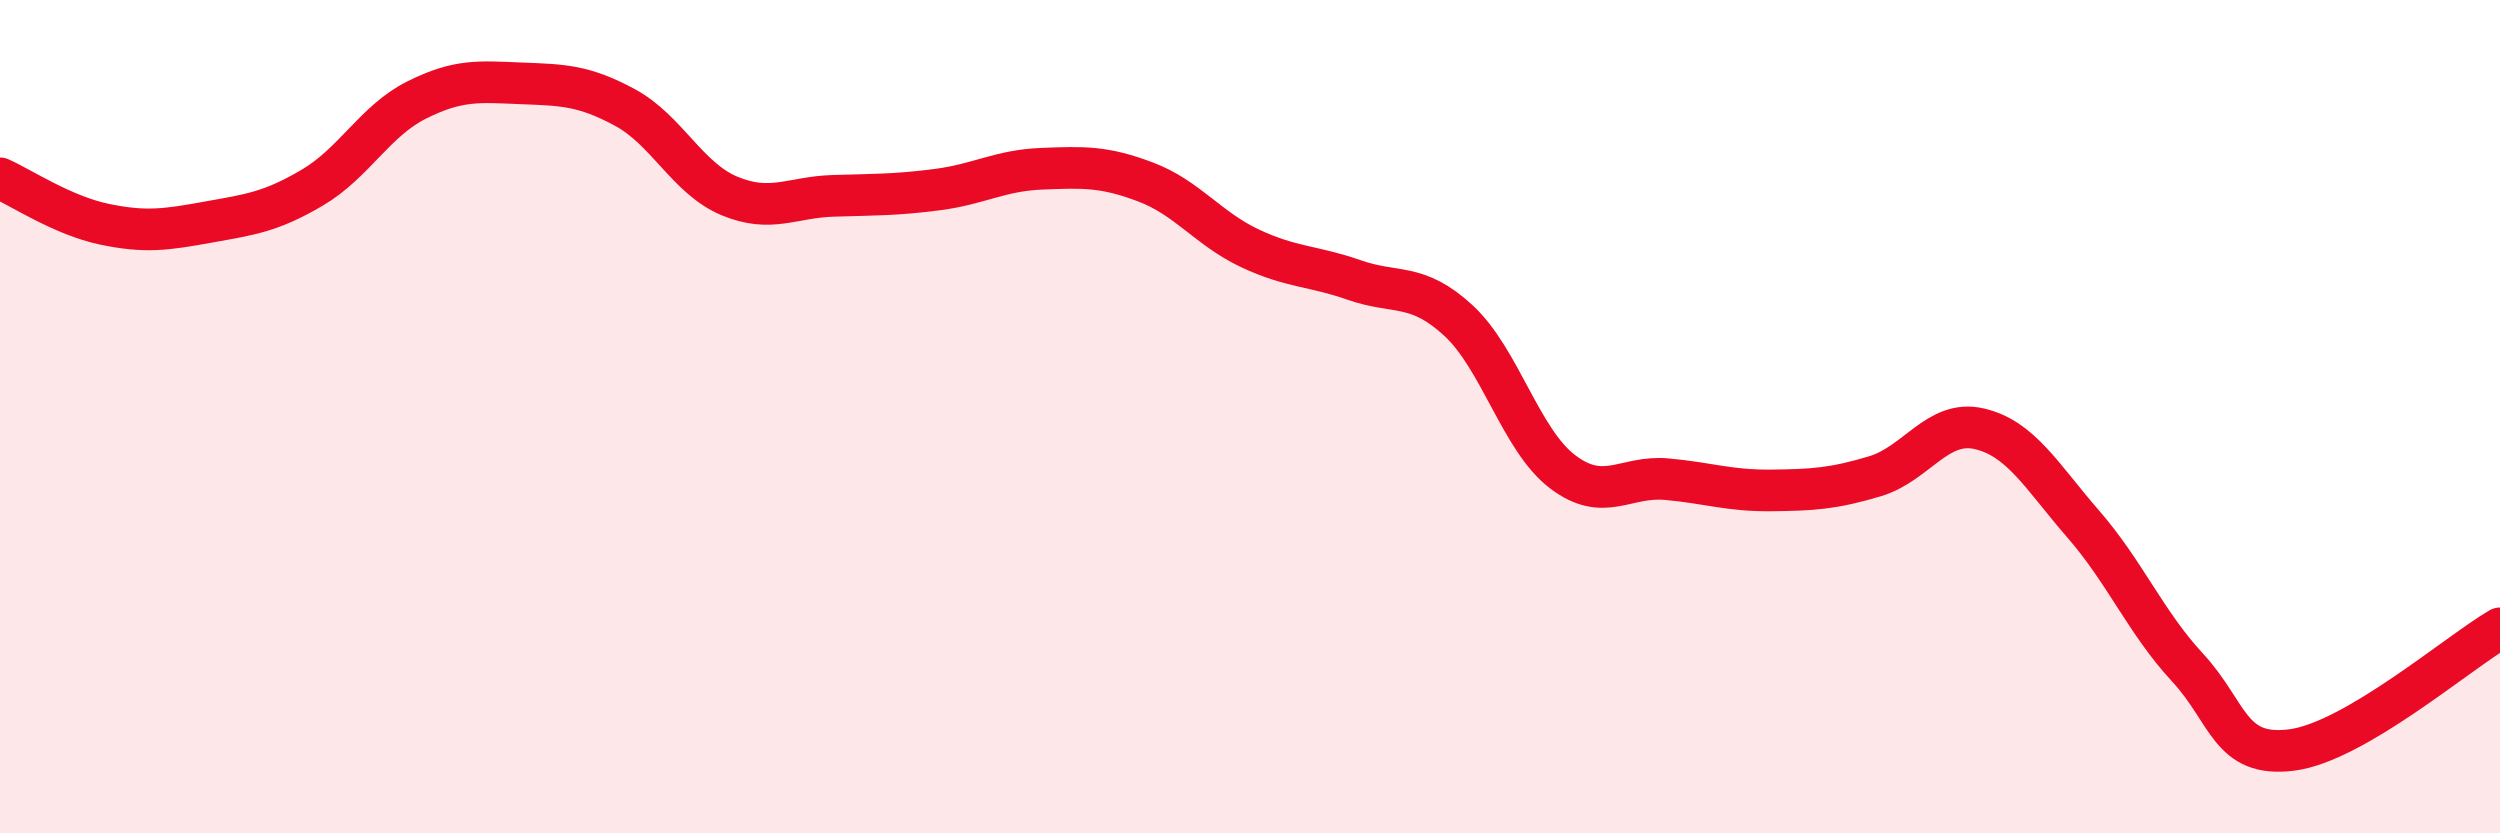 
    <svg width="60" height="20" viewBox="0 0 60 20" xmlns="http://www.w3.org/2000/svg">
      <path
        d="M 0,4.28 C 0.5,4.5 1.5,5.17 2.5,5.38 C 3.5,5.59 4,5.51 5,5.33 C 6,5.15 6.5,5.09 7.5,4.5 C 8.5,3.91 9,2.9 10,2.4 C 11,1.9 11.5,1.96 12.5,2 C 13.5,2.04 14,2.04 15,2.58 C 16,3.12 16.5,4.28 17.5,4.7 C 18.5,5.12 19,4.73 20,4.7 C 21,4.67 21.5,4.68 22.5,4.55 C 23.5,4.42 24,4.09 25,4.05 C 26,4.01 26.5,3.99 27.5,4.37 C 28.5,4.75 29,5.49 30,5.96 C 31,6.43 31.5,6.37 32.5,6.72 C 33.5,7.07 34,6.77 35,7.69 C 36,8.61 36.5,10.56 37.5,11.32 C 38.5,12.08 39,11.41 40,11.5 C 41,11.59 41.5,11.78 42.5,11.77 C 43.5,11.76 44,11.73 45,11.43 C 46,11.13 46.5,10.06 47.5,10.29 C 48.5,10.52 49,11.43 50,12.58 C 51,13.73 51.5,14.94 52.5,16.02 C 53.5,17.1 53.5,18.19 55,18 C 56.5,17.81 59,15.66 60,15.08L60 20L0 20Z"
        fill="#EB0A25"
        opacity="0.1"
        stroke-linecap="round"
        stroke-linejoin="round"
      />
      <path
        d="M 0,4.28 C 0.5,4.5 1.5,5.17 2.5,5.38 C 3.5,5.59 4,5.51 5,5.33 C 6,5.15 6.5,5.09 7.5,4.5 C 8.5,3.91 9,2.9 10,2.4 C 11,1.9 11.5,1.96 12.5,2 C 13.5,2.04 14,2.04 15,2.58 C 16,3.12 16.5,4.28 17.5,4.7 C 18.5,5.12 19,4.73 20,4.7 C 21,4.67 21.5,4.68 22.5,4.55 C 23.5,4.42 24,4.09 25,4.05 C 26,4.01 26.5,3.99 27.5,4.37 C 28.5,4.75 29,5.49 30,5.96 C 31,6.43 31.5,6.37 32.5,6.72 C 33.5,7.07 34,6.77 35,7.69 C 36,8.61 36.5,10.56 37.5,11.32 C 38.5,12.08 39,11.41 40,11.5 C 41,11.59 41.5,11.78 42.5,11.77 C 43.5,11.76 44,11.73 45,11.43 C 46,11.13 46.5,10.06 47.5,10.29 C 48.5,10.52 49,11.43 50,12.58 C 51,13.73 51.5,14.94 52.5,16.02 C 53.5,17.1 53.5,18.19 55,18 C 56.5,17.81 59,15.66 60,15.08"
        stroke="#EB0A25"
        stroke-width="1"
        fill="none"
        stroke-linecap="round"
        stroke-linejoin="round"
      />
    </svg>
  